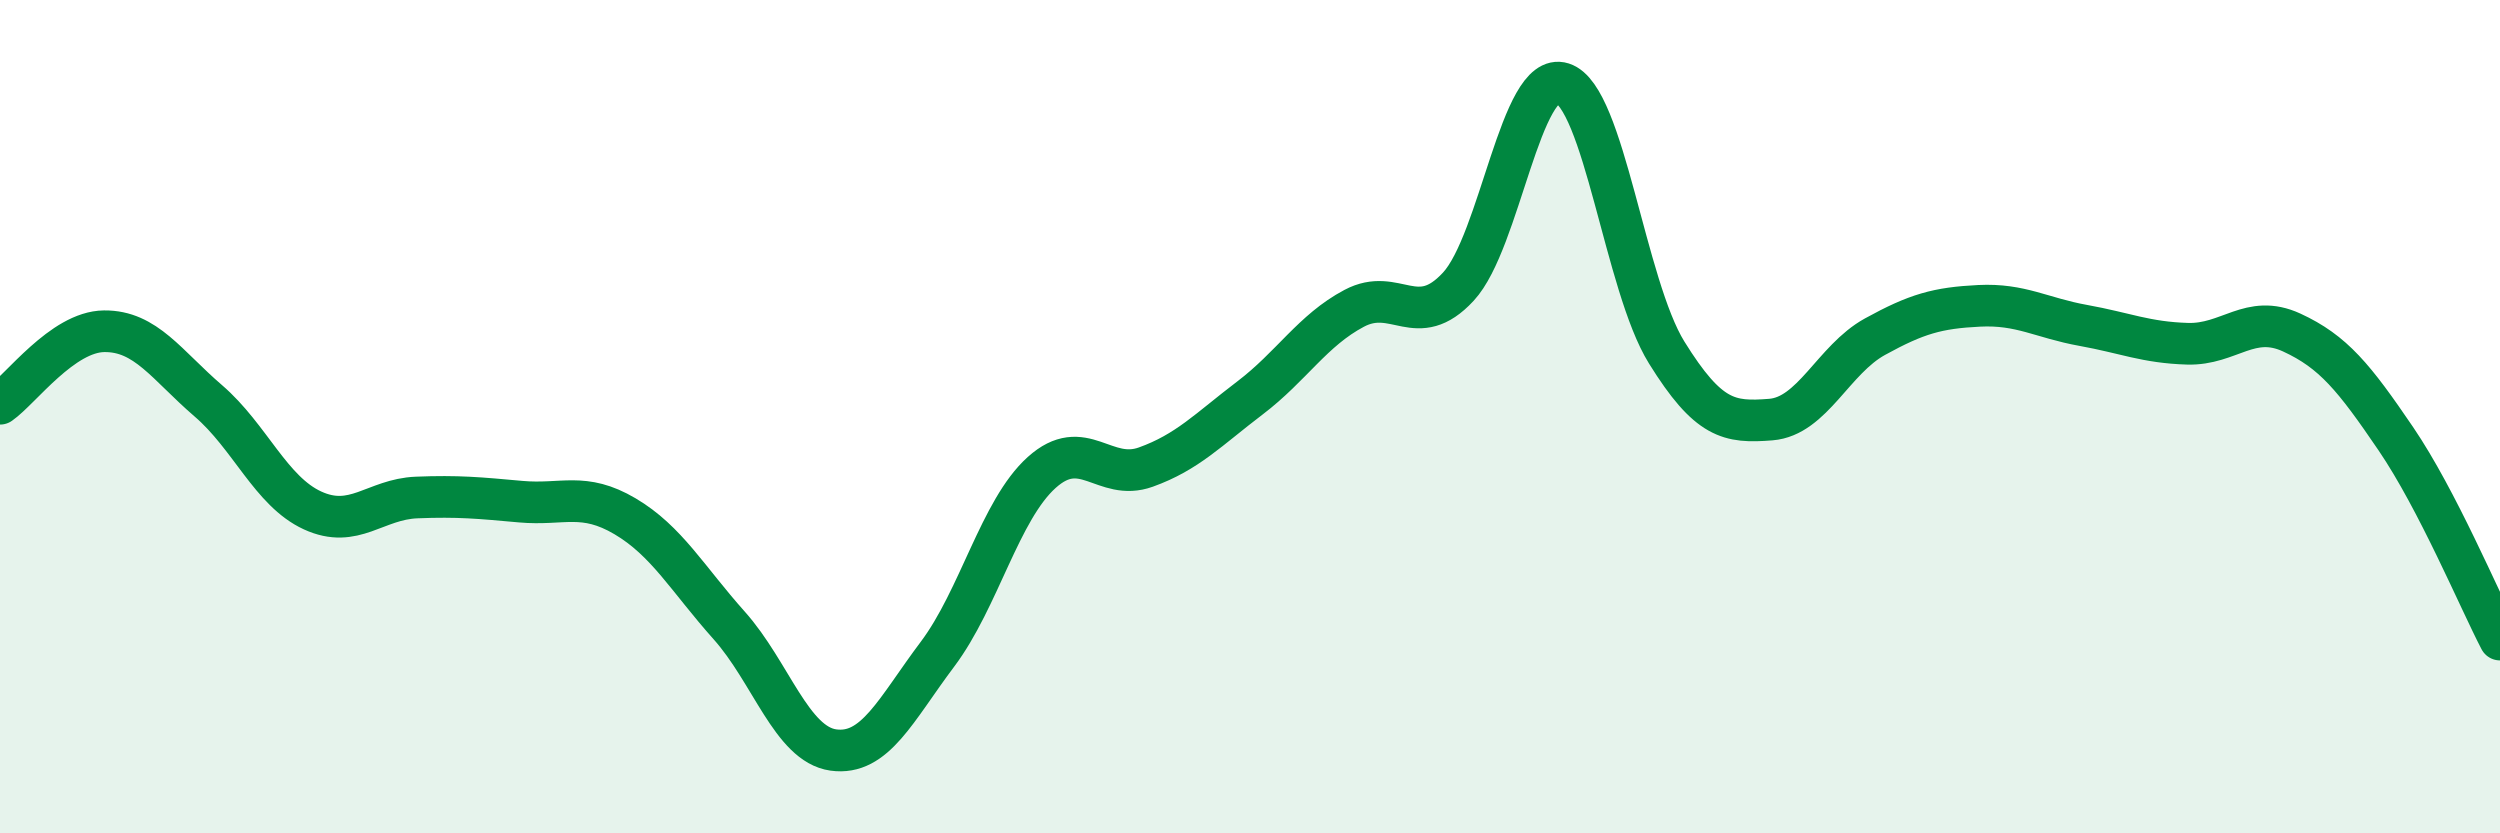
    <svg width="60" height="20" viewBox="0 0 60 20" xmlns="http://www.w3.org/2000/svg">
      <path
        d="M 0,9.69 C 0.5,9.34 1.5,7.96 2.5,7.95 C 3.5,7.94 4,8.76 5,9.62 C 6,10.48 6.5,11.79 7.5,12.25 C 8.5,12.71 9,11.98 10,11.94 C 11,11.9 11.5,11.95 12.5,12.04 C 13.5,12.13 14,11.8 15,12.39 C 16,12.98 16.5,13.89 17.5,15.01 C 18.5,16.13 19,17.86 20,18 C 21,18.14 21.5,17.03 22.5,15.7 C 23.5,14.37 24,12.24 25,11.34 C 26,10.44 26.5,11.57 27.5,11.21 C 28.5,10.85 29,10.31 30,9.55 C 31,8.79 31.5,7.93 32.5,7.4 C 33.5,6.87 34,7.96 35,6.88 C 36,5.8 36.5,1.68 37.5,2 C 38.5,2.32 39,6.85 40,8.46 C 41,10.07 41.5,10.15 42.5,10.07 C 43.5,9.99 44,8.63 45,8.08 C 46,7.53 46.5,7.39 47.5,7.34 C 48.5,7.29 49,7.63 50,7.81 C 51,7.99 51.5,8.22 52.5,8.25 C 53.5,8.28 54,7.52 55,7.98 C 56,8.44 56.5,9.06 57.5,10.53 C 58.5,12 59.5,14.39 60,15.35L60 20L0 20Z"
        fill="#008740"
        opacity="0.1"
        stroke-linecap="round"
        stroke-linejoin="round"
      />
      <path
        d="M 0,9.69 C 0.5,9.34 1.5,7.96 2.5,7.95 C 3.5,7.94 4,8.76 5,9.62 C 6,10.48 6.5,11.79 7.5,12.25 C 8.5,12.71 9,11.98 10,11.94 C 11,11.9 11.5,11.95 12.5,12.04 C 13.5,12.13 14,11.8 15,12.39 C 16,12.98 16.5,13.89 17.5,15.01 C 18.5,16.13 19,17.86 20,18 C 21,18.14 21.5,17.03 22.5,15.7 C 23.5,14.37 24,12.24 25,11.34 C 26,10.44 26.5,11.57 27.5,11.21 C 28.5,10.85 29,10.31 30,9.55 C 31,8.79 31.5,7.93 32.5,7.4 C 33.5,6.87 34,7.96 35,6.88 C 36,5.8 36.5,1.68 37.5,2 C 38.5,2.32 39,6.85 40,8.46 C 41,10.07 41.5,10.15 42.5,10.07 C 43.5,9.99 44,8.63 45,8.08 C 46,7.53 46.5,7.39 47.5,7.34 C 48.5,7.29 49,7.63 50,7.81 C 51,7.99 51.5,8.22 52.5,8.25 C 53.5,8.28 54,7.52 55,7.98 C 56,8.44 56.5,9.06 57.5,10.53 C 58.5,12 59.5,14.39 60,15.35"
        stroke="#008740"
        stroke-width="1"
        fill="none"
        stroke-linecap="round"
        stroke-linejoin="round"
      />
    </svg>
  